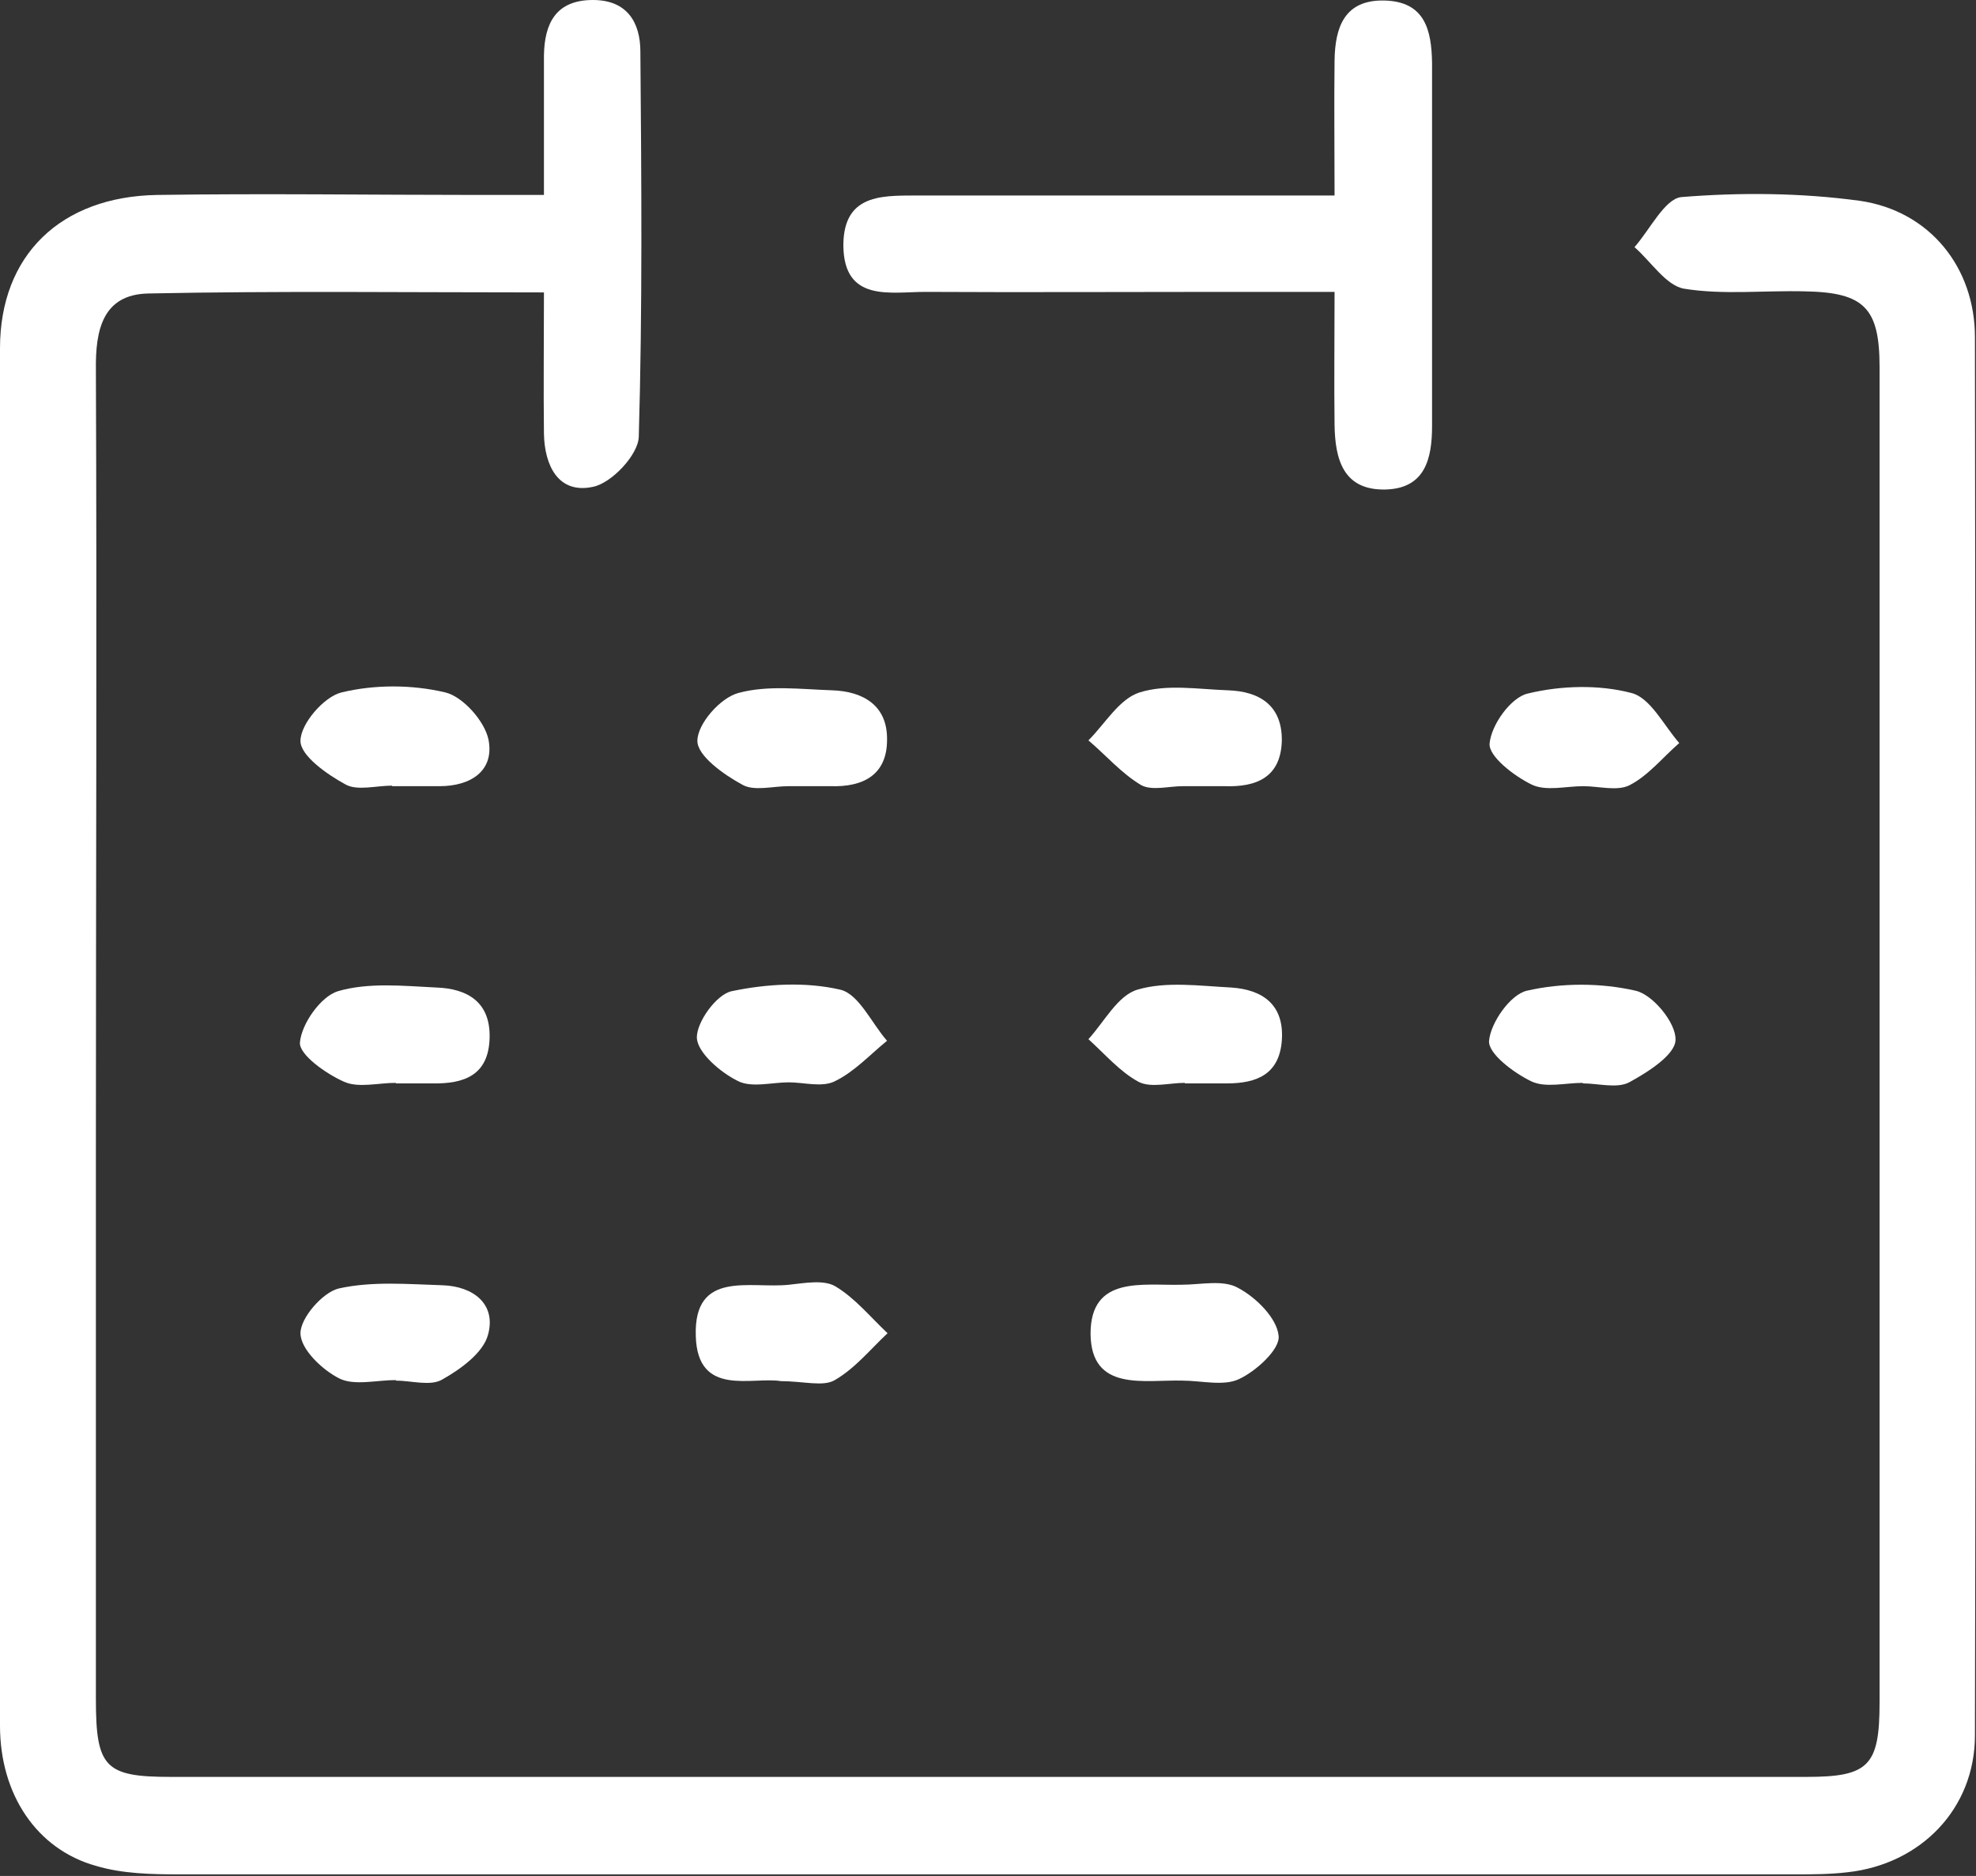 <?xml version="1.0" encoding="UTF-8"?><svg xmlns="http://www.w3.org/2000/svg" viewBox="0 0 37.09 35.22"><rect x="0" y="0" width="37.09" height="35.22" fill="#333333" stroke="none"/><defs><style>.d{fill:#fff;}</style></defs><g id="a"/><g id="b"><g id="c"><g><path class="d" d="M10.21,3.66c0-.98,0-1.8,0-2.62C10.22,.43,10.44,0,11.13,0c.64,0,.89,.42,.89,.97,.02,2.41,.04,4.82-.03,7.23-.01,.34-.51,.87-.86,.94-.65,.14-.91-.4-.92-1-.01-.85,0-1.7,0-2.65-2.56,0-5-.03-7.43,.02-.85,.02-.99,.68-.98,1.43,.02,4.89,0,9.78,0,14.66,0,3.43,0,6.87,0,10.3,0,1.28,.17,1.46,1.4,1.46,10.24,0,20.48,0,30.71,0,1.17,0,1.37-.21,1.37-1.4,0-8.36,0-16.71,0-25.07,0-1.11-.29-1.4-1.4-1.42-.76-.02-1.53,.07-2.27-.05-.34-.06-.62-.51-.93-.78,.29-.33,.57-.91,.88-.94,1.11-.09,2.25-.08,3.35,.07,1.31,.19,2.16,1.25,2.16,2.56,.01,8.75,.02,17.5,0,26.25,0,1.38-1.02,2.42-2.39,2.57-.33,.04-.66,.04-.99,.04-10.11,0-20.21,0-30.32,0-.52,0-1.07-.01-1.57-.16C.69,34.72,0,33.69,0,32.4,0,23.78,0,15.16,0,6.54c0-1.75,1.14-2.85,2.95-2.88,2.01-.03,4.03,0,6.04,0,.36,0,.71,0,1.21,0Z"/><path class="d" d="M25.05,5.48c-.78,0-1.46,0-2.14,0-1.85,0-3.69,.01-5.54,0-.66,0-1.53,.2-1.54-.87,0-1.03,.82-.93,1.51-.94,2.21,0,4.42,0,6.62,0,.32,0,.64,0,1.09,0,0-.91-.01-1.72,0-2.54,.01-.61,.18-1.14,.94-1.12,.76,.02,.88,.56,.89,1.17,0,2.27,0,4.55,0,6.82,0,.61-.13,1.17-.87,1.19-.8,.02-.95-.57-.96-1.21-.01-.79,0-1.57,0-2.49Z"/><path class="d" d="M7.43,25.91c-.36,0-.78,.11-1.06-.03-.32-.16-.73-.55-.73-.85,0-.29,.42-.77,.72-.84,.63-.14,1.3-.08,1.95-.06,.57,.02,1.01,.35,.85,.93-.09,.34-.52,.65-.86,.84-.22,.13-.58,.02-.87,.02v-.02Z"/><path class="d" d="M14.66,25.93c-.54-.09-1.57,.31-1.6-.85-.04-1.25,1.03-.88,1.75-.96,.29-.03,.65-.1,.87,.03,.37,.22,.66,.58,.98,.88-.32,.3-.61,.66-.99,.88-.22,.13-.58,.02-1.02,.02Z"/><path class="d" d="M22.2,25.92c-.72-.02-1.72,.22-1.73-.88,0-1.1,.98-.9,1.71-.92,.36,0,.78-.1,1.06,.06,.34,.18,.73,.57,.76,.9,.03,.25-.42,.66-.74,.81-.29,.14-.71,.03-1.07,.03Z"/><path class="d" d="M7.36,14.75c-.3,0-.65,.1-.87-.02-.35-.19-.85-.54-.85-.82,0-.32,.44-.83,.77-.91,.62-.15,1.32-.15,1.95,0,.33,.08,.74,.54,.81,.89,.11,.58-.33,.87-.92,.87-.3,0-.59,0-.89,0h0Z"/><path class="d" d="M14.8,14.76c-.3,0-.65,.1-.87-.03-.35-.19-.84-.54-.84-.82,0-.32,.43-.81,.77-.9,.55-.15,1.17-.07,1.76-.05,.59,.02,1.04,.29,1.03,.93,0,.66-.45,.89-1.06,.87-.26,0-.52,0-.79,0Z"/><path class="d" d="M22.2,14.76c-.26,0-.58,.09-.78-.02-.37-.22-.66-.56-.99-.84,.31-.31,.58-.78,.96-.9,.51-.16,1.1-.06,1.66-.04,.6,.02,1.02,.29,1.01,.95-.02,.68-.47,.87-1.07,.85-.26,0-.52,0-.79,0Z"/><path class="d" d="M29.72,14.76c-.33,0-.7,.1-.97-.03-.33-.16-.81-.53-.79-.77,.03-.35,.4-.87,.72-.94,.62-.15,1.33-.17,1.94-.01,.36,.09,.61,.61,.9,.94-.31,.27-.58,.61-.93,.79-.23,.12-.58,.02-.87,.02Z"/><path class="d" d="M7.43,20.33c-.33,0-.7,.1-.97-.02-.34-.15-.85-.51-.83-.74,.03-.35,.39-.86,.71-.96,.58-.17,1.23-.1,1.85-.07,.58,.02,1.02,.27,1,.95-.02,.7-.48,.86-1.07,.85-.23,0-.46,0-.69,0h0Z"/><path class="d" d="M14.81,20.32c-.33,0-.71,.11-.97-.03-.32-.16-.74-.52-.76-.8-.01-.3,.37-.82,.65-.88,.66-.14,1.39-.18,2.04-.03,.35,.08,.59,.63,.88,.96-.32,.26-.61,.58-.98,.76-.24,.12-.58,.02-.87,.02h0Z"/><path class="d" d="M22.24,20.33c-.29,0-.64,.1-.87-.02-.35-.19-.63-.52-.94-.8,.3-.33,.55-.82,.92-.93,.54-.16,1.17-.07,1.76-.04,.6,.04,1,.33,.95,1-.05,.63-.47,.8-1.03,.8-.26,0-.52,0-.79,0h0Z"/><path class="d" d="M29.71,20.33c-.33,0-.7,.1-.97-.03-.33-.16-.81-.52-.79-.76,.03-.34,.4-.87,.71-.94,.65-.15,1.39-.15,2.04,0,.32,.07,.76,.6,.75,.92,0,.28-.52,.61-.87,.8-.23,.12-.58,.02-.87,.02Z"/></g></g></g></svg>